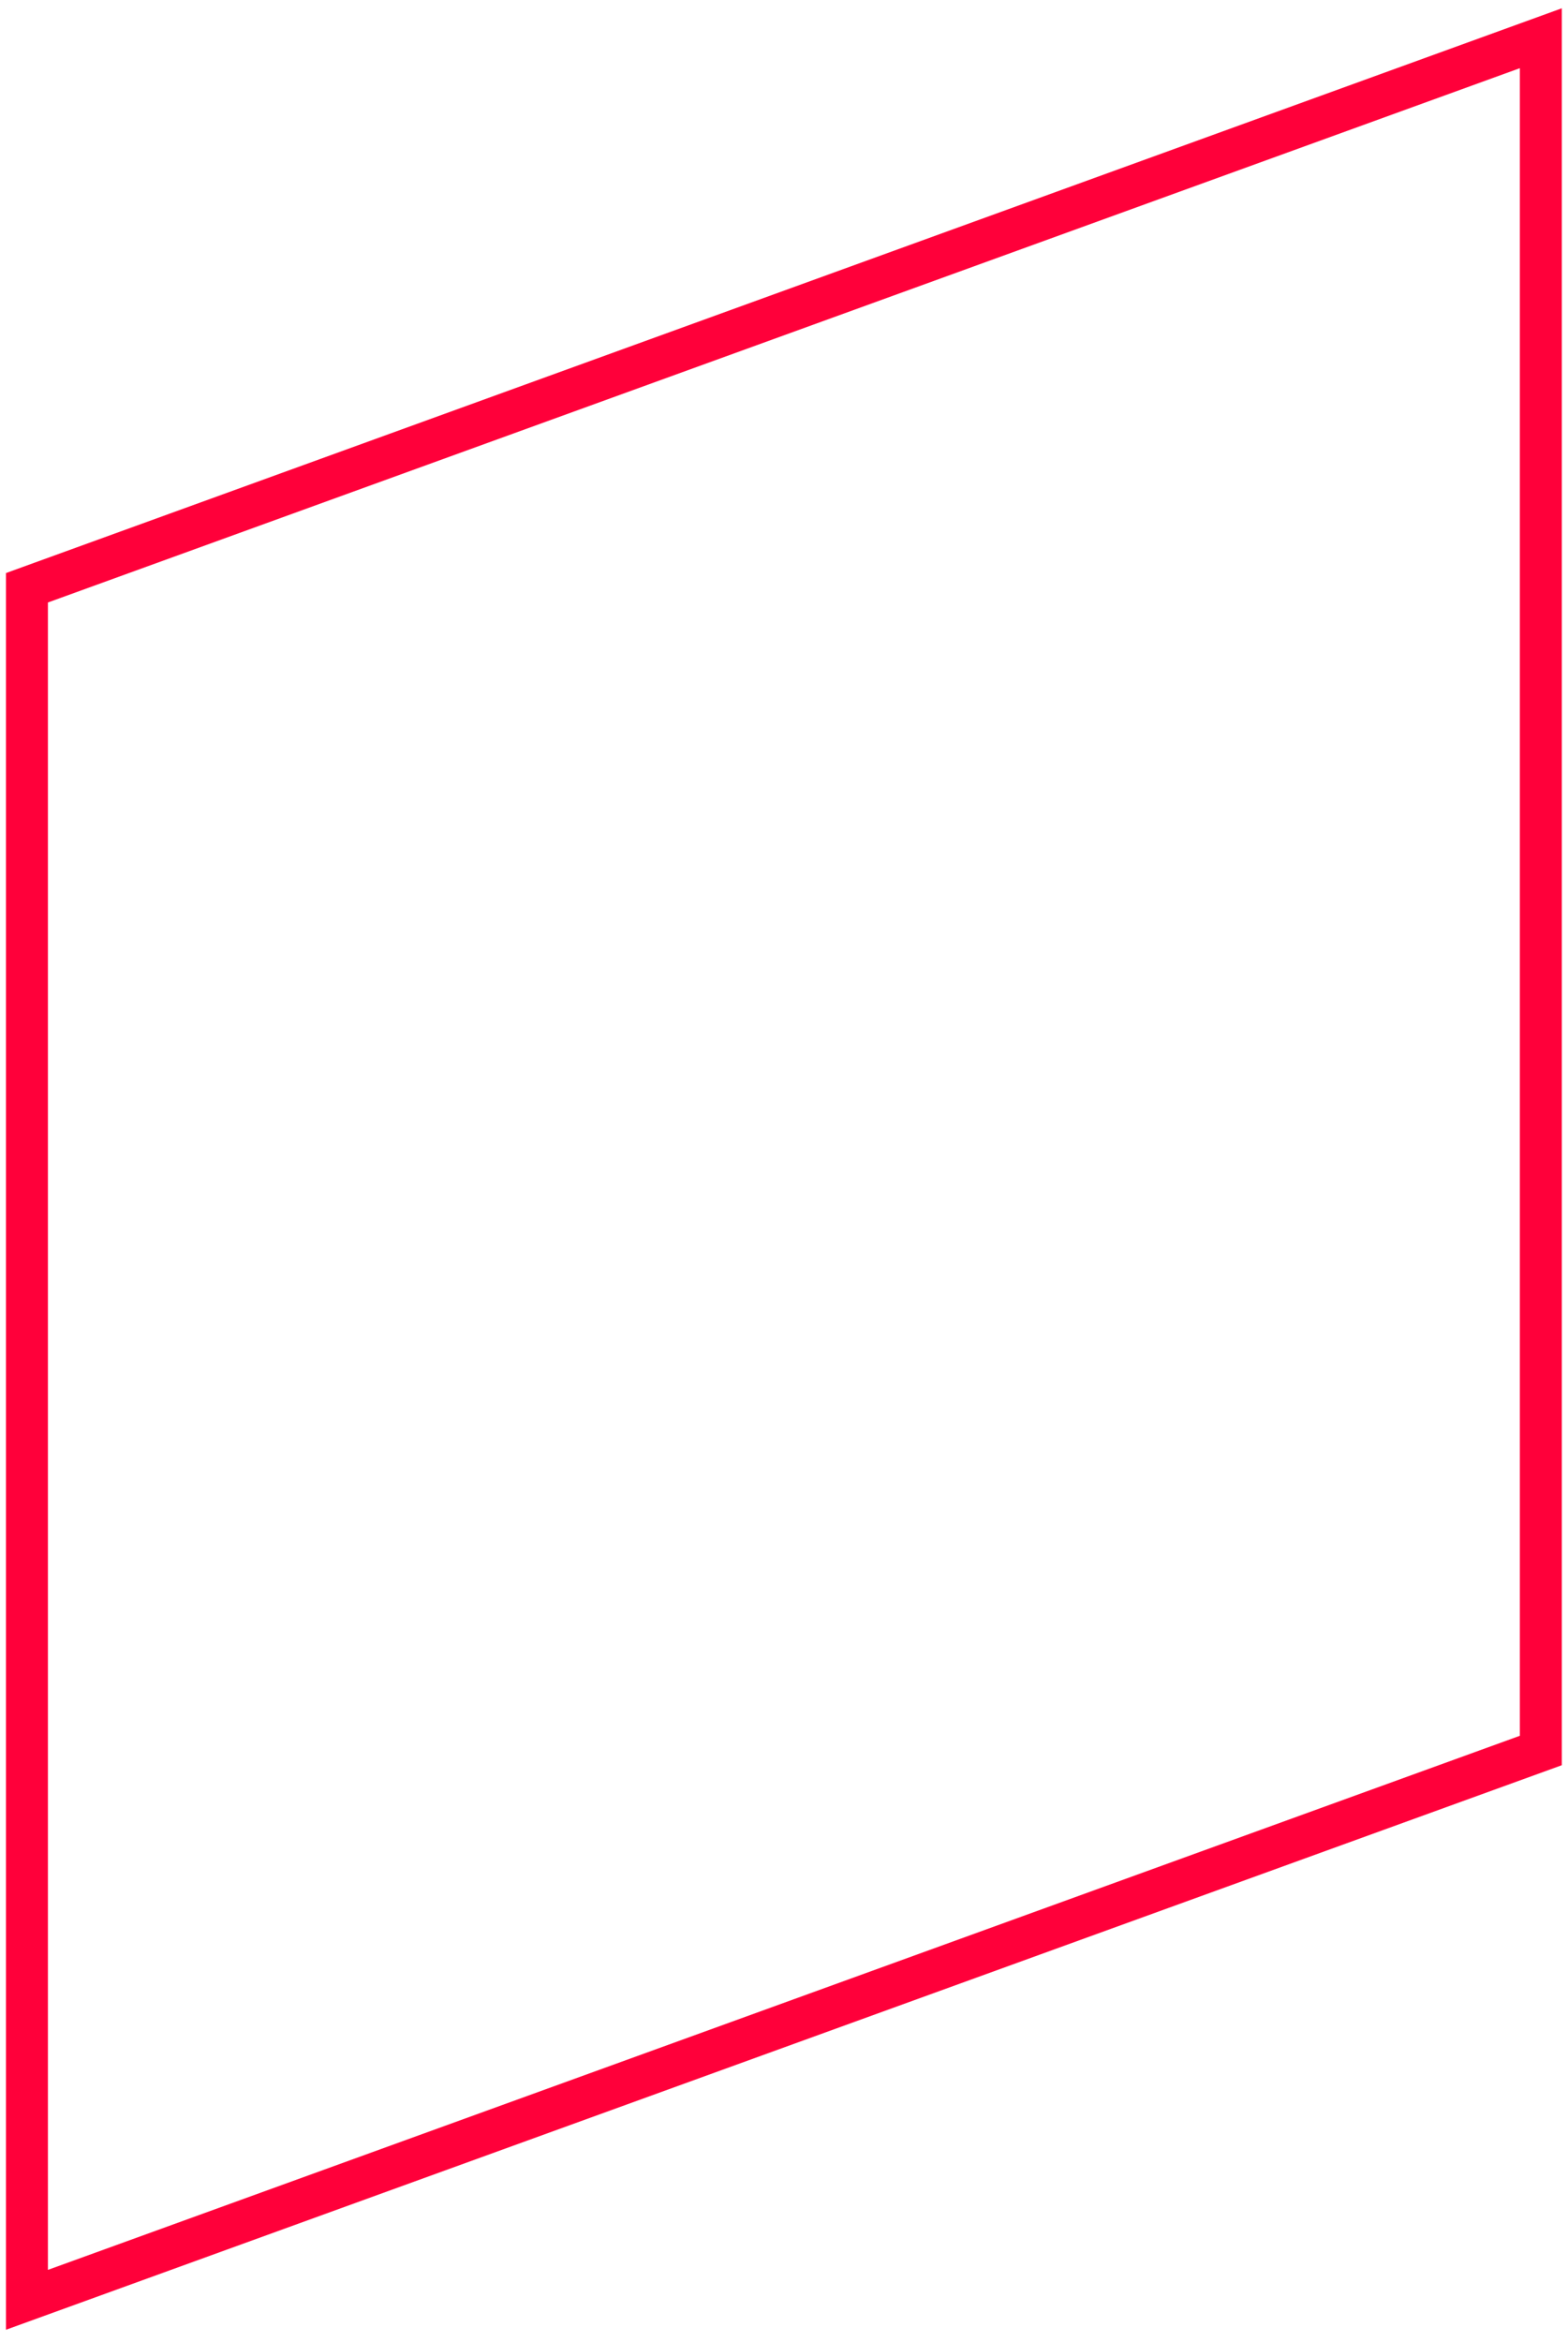 <?xml version="1.0" encoding="UTF-8"?> <svg xmlns="http://www.w3.org/2000/svg" width="71" height="106" viewBox="0 0 71 106" fill="none"> <path d="M69.77 79.22L1.22 104.08V26.6L69.77 1.73V79.22Z" stroke="#FF003A" stroke-width="1.9" stroke-miterlimit="10"></path> </svg> 